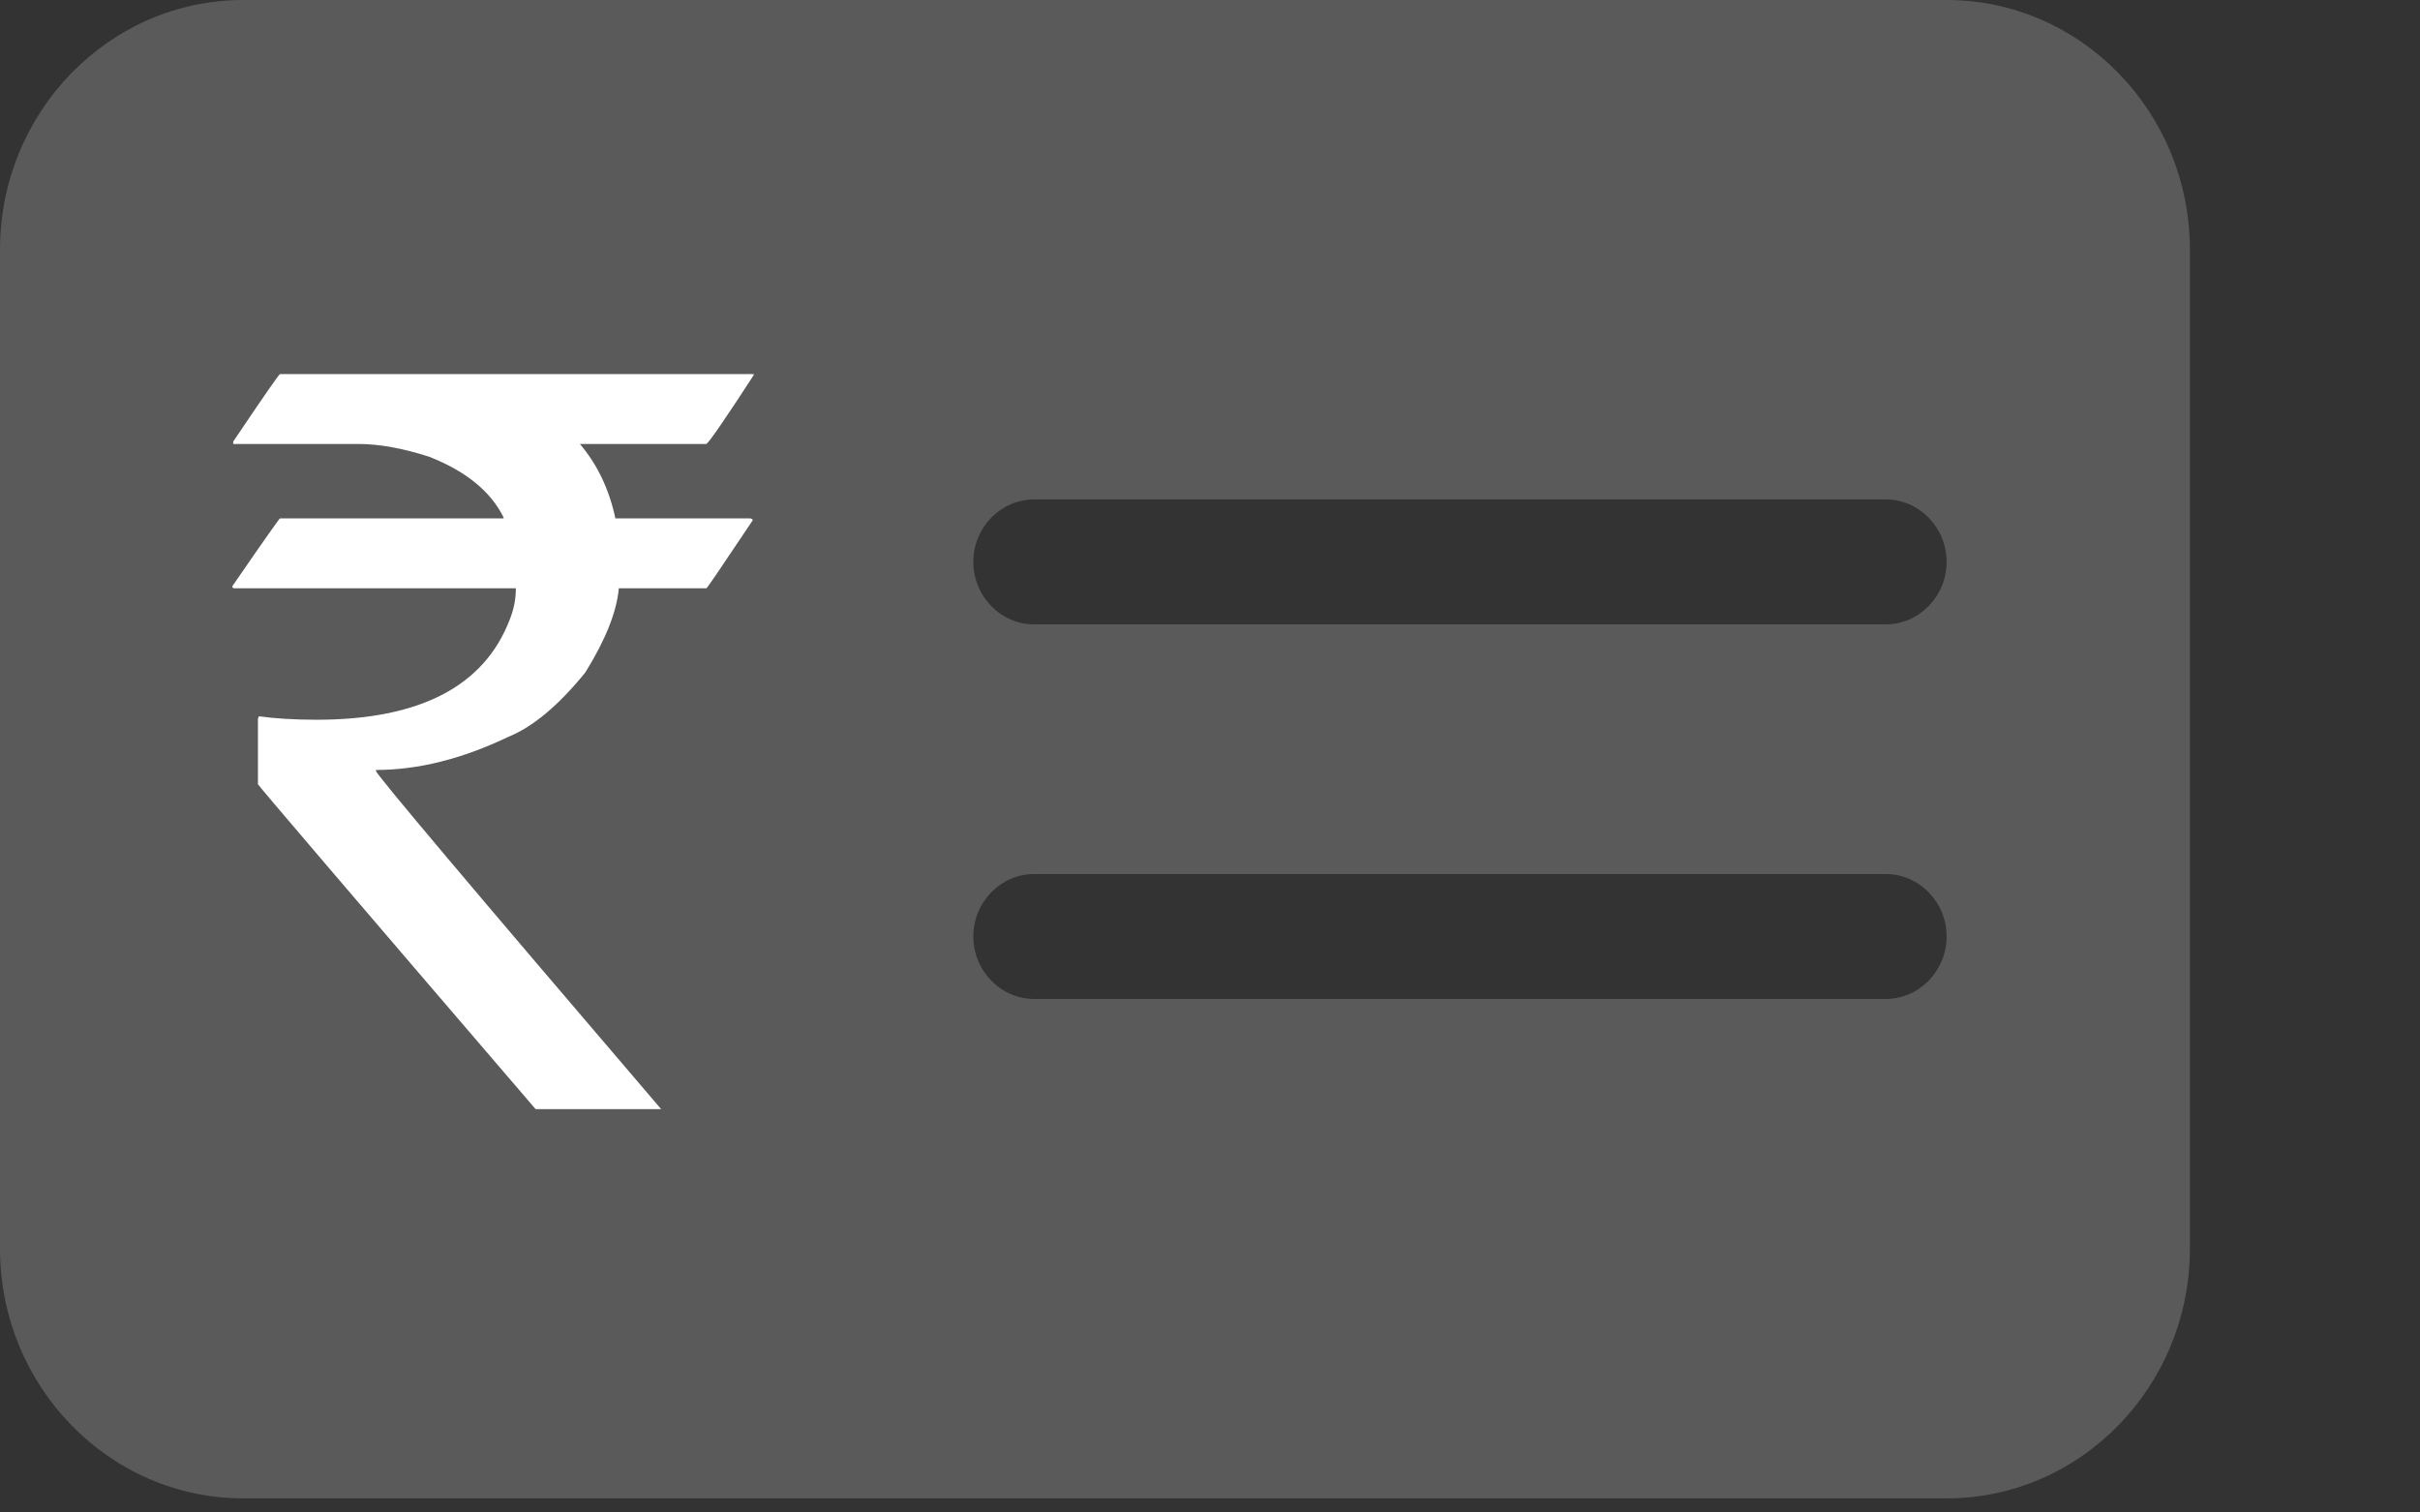 <svg width="24" height="15" viewBox="0 0 24 15" fill="none" xmlns="http://www.w3.org/2000/svg">
<rect x="0" y="0" width="24" height="15" fill="#333333" stroke="none"/>
<path d="M2.413 0C1.082 0 -2.07123e-05 1.111 -2.07123e-05 2.477V12.383C-2.07123e-05 13.749 1.082 14.86 2.413 14.86H19.305C20.636 14.86 21.718 13.749 21.718 12.383V2.477C21.718 1.111 20.636 0 19.305 0H2.413ZM10.256 4.953H18.702C19.034 4.953 19.305 5.232 19.305 5.572C19.305 5.913 19.034 6.192 18.702 6.192H10.256C9.924 6.192 9.653 5.913 9.653 5.572C9.653 5.232 9.924 4.953 10.256 4.953ZM9.653 9.287C9.653 8.947 9.924 8.668 10.256 8.668H18.702C19.034 8.668 19.305 8.947 19.305 9.287C19.305 9.628 19.034 9.907 18.702 9.907H10.256C9.924 9.907 9.653 9.628 9.653 9.287Z" fill="#5A5A5A"/>
<path d="M2.777 3.71H7.475V3.72C7.198 4.146 7.042 4.374 7.006 4.403H5.751C5.923 4.605 6.041 4.851 6.103 5.141H7.44C7.457 5.144 7.465 5.15 7.465 5.16C7.165 5.609 7.012 5.834 7.006 5.834H6.137C6.117 6.065 6.007 6.343 5.805 6.669C5.538 6.998 5.282 7.211 5.038 7.309C4.582 7.527 4.146 7.636 3.729 7.636V7.646C3.729 7.678 4.672 8.796 6.557 11H5.312C3.476 8.861 2.558 7.787 2.558 7.777V7.128L2.567 7.104C2.73 7.126 2.921 7.138 3.139 7.138C4.167 7.138 4.807 6.804 5.058 6.137C5.097 6.039 5.116 5.938 5.116 5.834H2.323C2.31 5.834 2.304 5.827 2.304 5.814C2.613 5.365 2.771 5.141 2.777 5.141H4.994V5.131C4.867 4.874 4.621 4.673 4.257 4.53C3.996 4.446 3.762 4.403 3.554 4.403H2.313V4.379C2.613 3.933 2.768 3.71 2.777 3.71Z" fill="white"/>
</svg>

